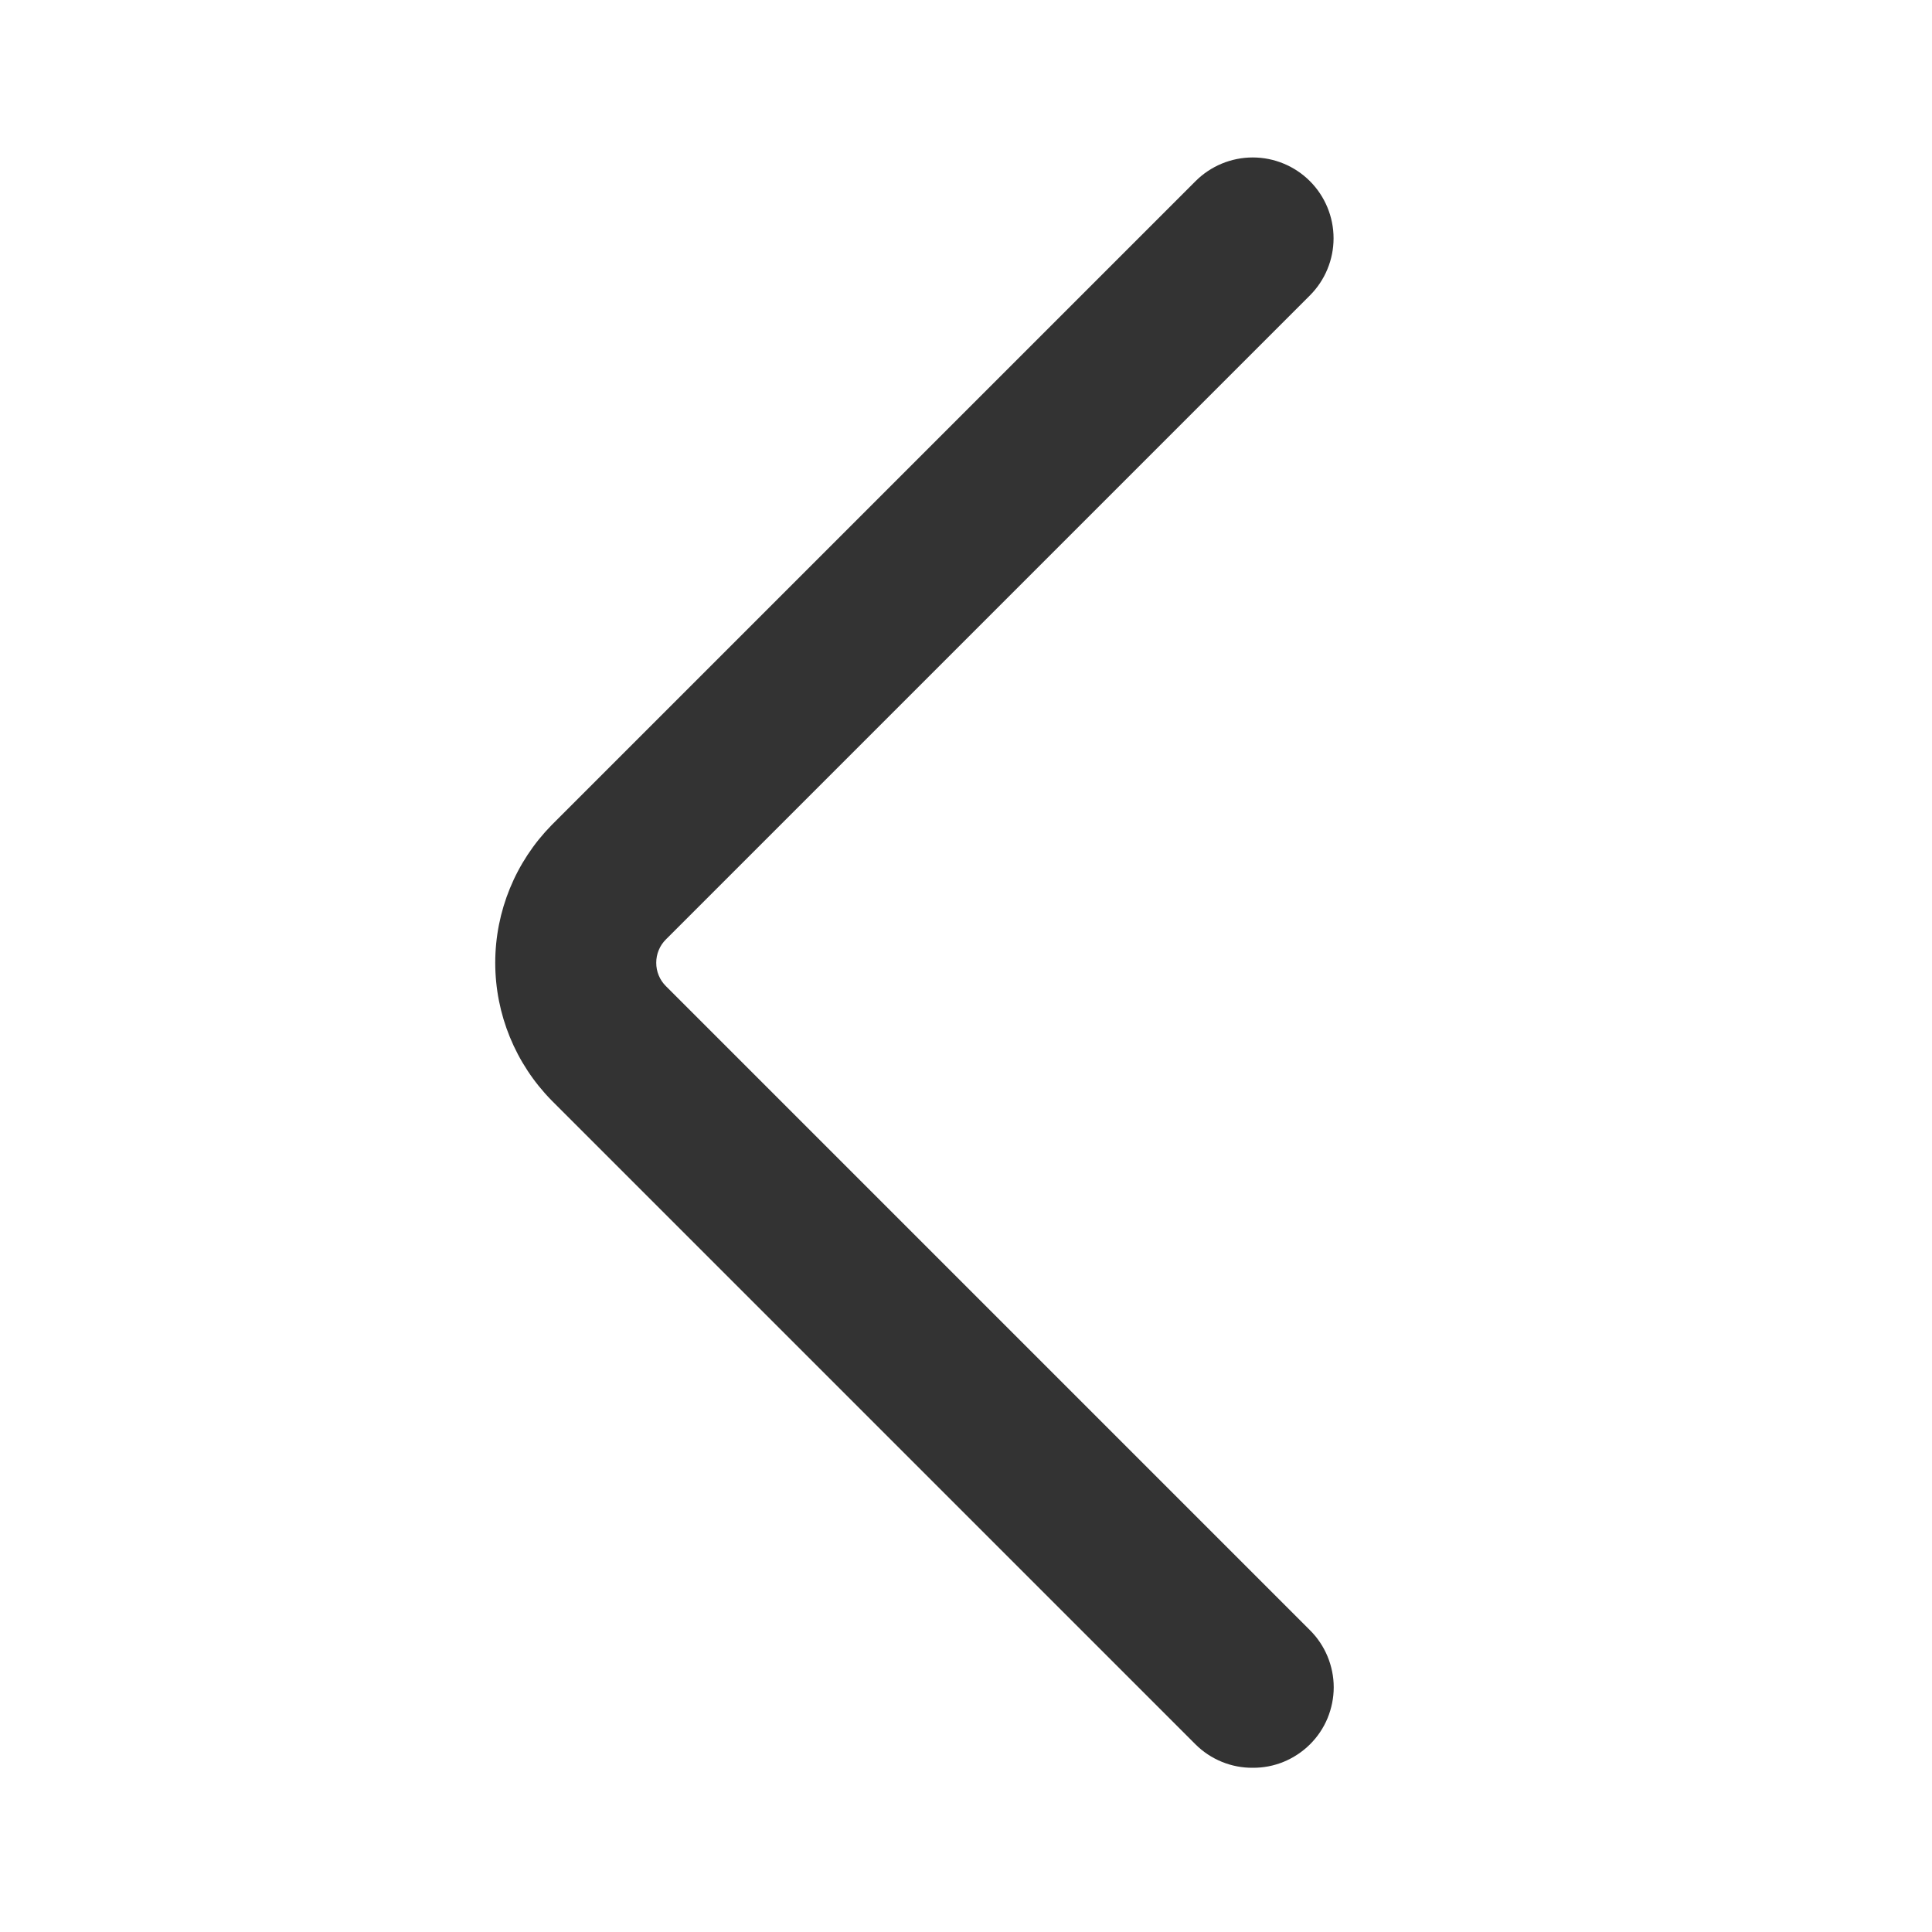 <svg width="24" height="24" viewBox="0 0 24 24" fill="none" xmlns="http://www.w3.org/2000/svg">
<path d="M8.272 12.25C8.234 12.212 8.203 12.167 8.183 12.117C8.162 12.067 8.152 12.014 8.152 11.96C8.152 11.906 8.162 11.853 8.183 11.803C8.203 11.753 8.234 11.708 8.272 11.67L16.272 3.67C16.46 3.482 16.566 3.226 16.566 2.96C16.566 2.694 16.46 2.438 16.272 2.25C16.084 2.062 15.828 1.956 15.562 1.956C15.296 1.956 15.04 2.062 14.852 2.25L6.852 10.25C6.404 10.706 6.152 11.32 6.152 11.96C6.152 12.6 6.404 13.214 6.852 13.67L14.852 21.67C14.945 21.763 15.056 21.836 15.178 21.886C15.3 21.936 15.43 21.961 15.562 21.96C15.693 21.961 15.824 21.936 15.946 21.886C16.067 21.836 16.178 21.763 16.272 21.67C16.366 21.577 16.44 21.467 16.491 21.345C16.541 21.223 16.568 21.092 16.568 20.96C16.568 20.828 16.541 20.697 16.491 20.576C16.44 20.454 16.366 20.343 16.272 20.25L8.272 12.25Z" fill="#333333"/>
</svg>
